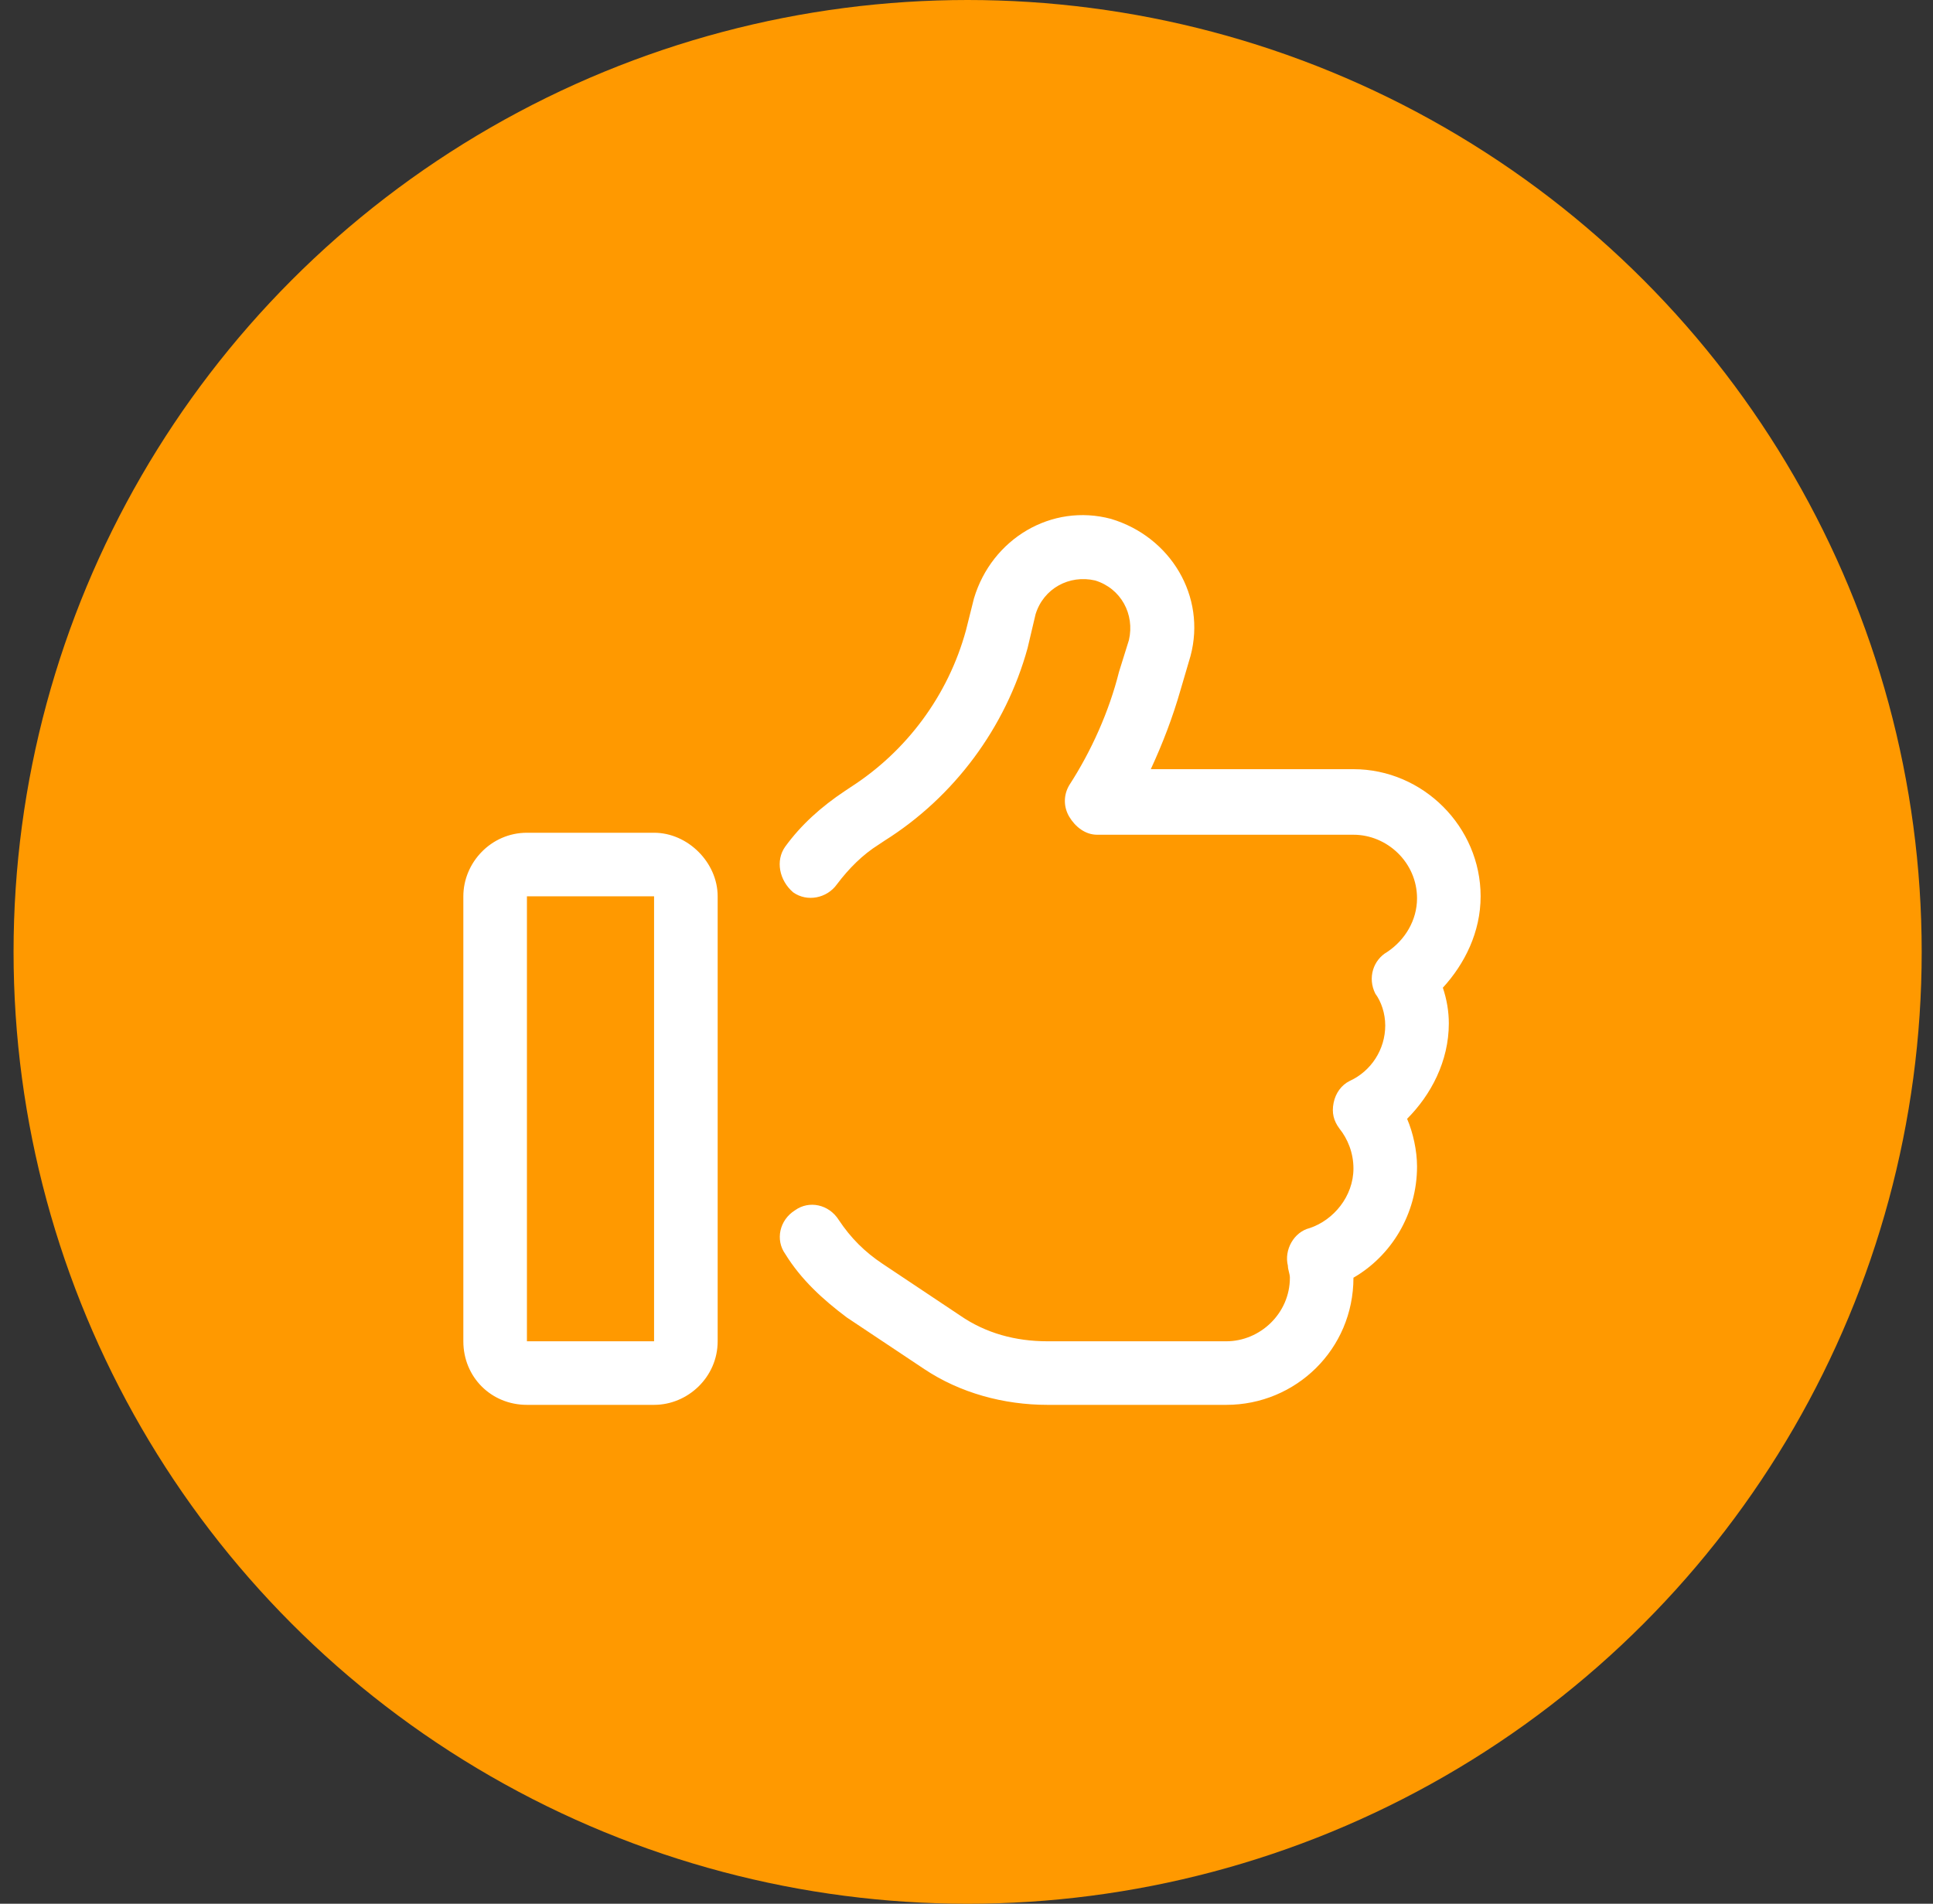 <svg width="67" height="66" viewBox="0 0 67 66" fill="none" xmlns="http://www.w3.org/2000/svg">
<rect x="0" y="0" width="67" height="66" fill="#333333" stroke="none"/>
<ellipse cx="33.539" cy="33" rx="33.069" ry="33" fill="#FF9900"/>
<path d="M35.894 21.295L35.618 22.465C34.861 25.22 33.07 27.63 30.66 29.145L30.453 29.283C29.902 29.628 29.42 30.11 29.007 30.66C28.662 31.143 27.974 31.28 27.492 30.936C27.01 30.523 26.872 29.834 27.216 29.352C27.767 28.595 28.456 27.975 29.282 27.424L29.489 27.286C31.417 26.046 32.863 24.118 33.483 21.846L33.759 20.744C34.378 18.678 36.444 17.438 38.51 17.989C40.576 18.609 41.816 20.675 41.265 22.741L40.921 23.912C40.645 24.876 40.301 25.771 39.888 26.666H46.912C49.323 26.666 51.32 28.663 51.32 31.074C51.32 32.313 50.769 33.415 50.011 34.242C50.149 34.655 50.218 35.068 50.218 35.481C50.218 36.79 49.598 37.961 48.772 38.787C48.978 39.269 49.116 39.889 49.116 40.44C49.116 42.093 48.221 43.539 46.912 44.296C46.912 46.776 44.915 48.704 42.505 48.704H36.307C34.792 48.704 33.276 48.291 32.037 47.464L29.351 45.674C28.525 45.054 27.767 44.365 27.216 43.47C26.872 42.988 27.01 42.299 27.561 41.955C28.043 41.61 28.731 41.748 29.076 42.299C29.489 42.919 29.971 43.401 30.591 43.814L33.276 45.605C34.172 46.224 35.205 46.5 36.307 46.5H42.505C43.675 46.5 44.709 45.536 44.709 44.296C44.709 44.158 44.64 44.021 44.64 43.883C44.502 43.332 44.846 42.712 45.397 42.575C46.224 42.299 46.912 41.473 46.912 40.509C46.912 39.958 46.706 39.475 46.43 39.131C46.224 38.856 46.155 38.58 46.224 38.236C46.292 37.892 46.499 37.616 46.775 37.478C47.532 37.134 48.014 36.377 48.014 35.55C48.014 35.137 47.876 34.724 47.67 34.448C47.394 33.897 47.601 33.278 48.083 33.002C48.703 32.589 49.116 31.9 49.116 31.143C49.116 29.903 48.083 28.939 46.912 28.939H38.028C37.615 28.939 37.271 28.663 37.064 28.319C36.858 27.975 36.858 27.561 37.064 27.217C37.822 26.046 38.442 24.669 38.786 23.292L39.13 22.19C39.337 21.295 38.855 20.399 37.959 20.124C37.064 19.917 36.169 20.399 35.894 21.295ZM18.264 31.074V46.5H22.671V31.074H18.264ZM16.06 31.074C16.06 29.903 17.024 28.87 18.264 28.87H22.671C23.842 28.87 24.875 29.903 24.875 31.074V46.5C24.875 47.74 23.842 48.704 22.671 48.704H18.264C17.024 48.704 16.06 47.74 16.06 46.5V31.074Z" fill="white"/>
</svg>
